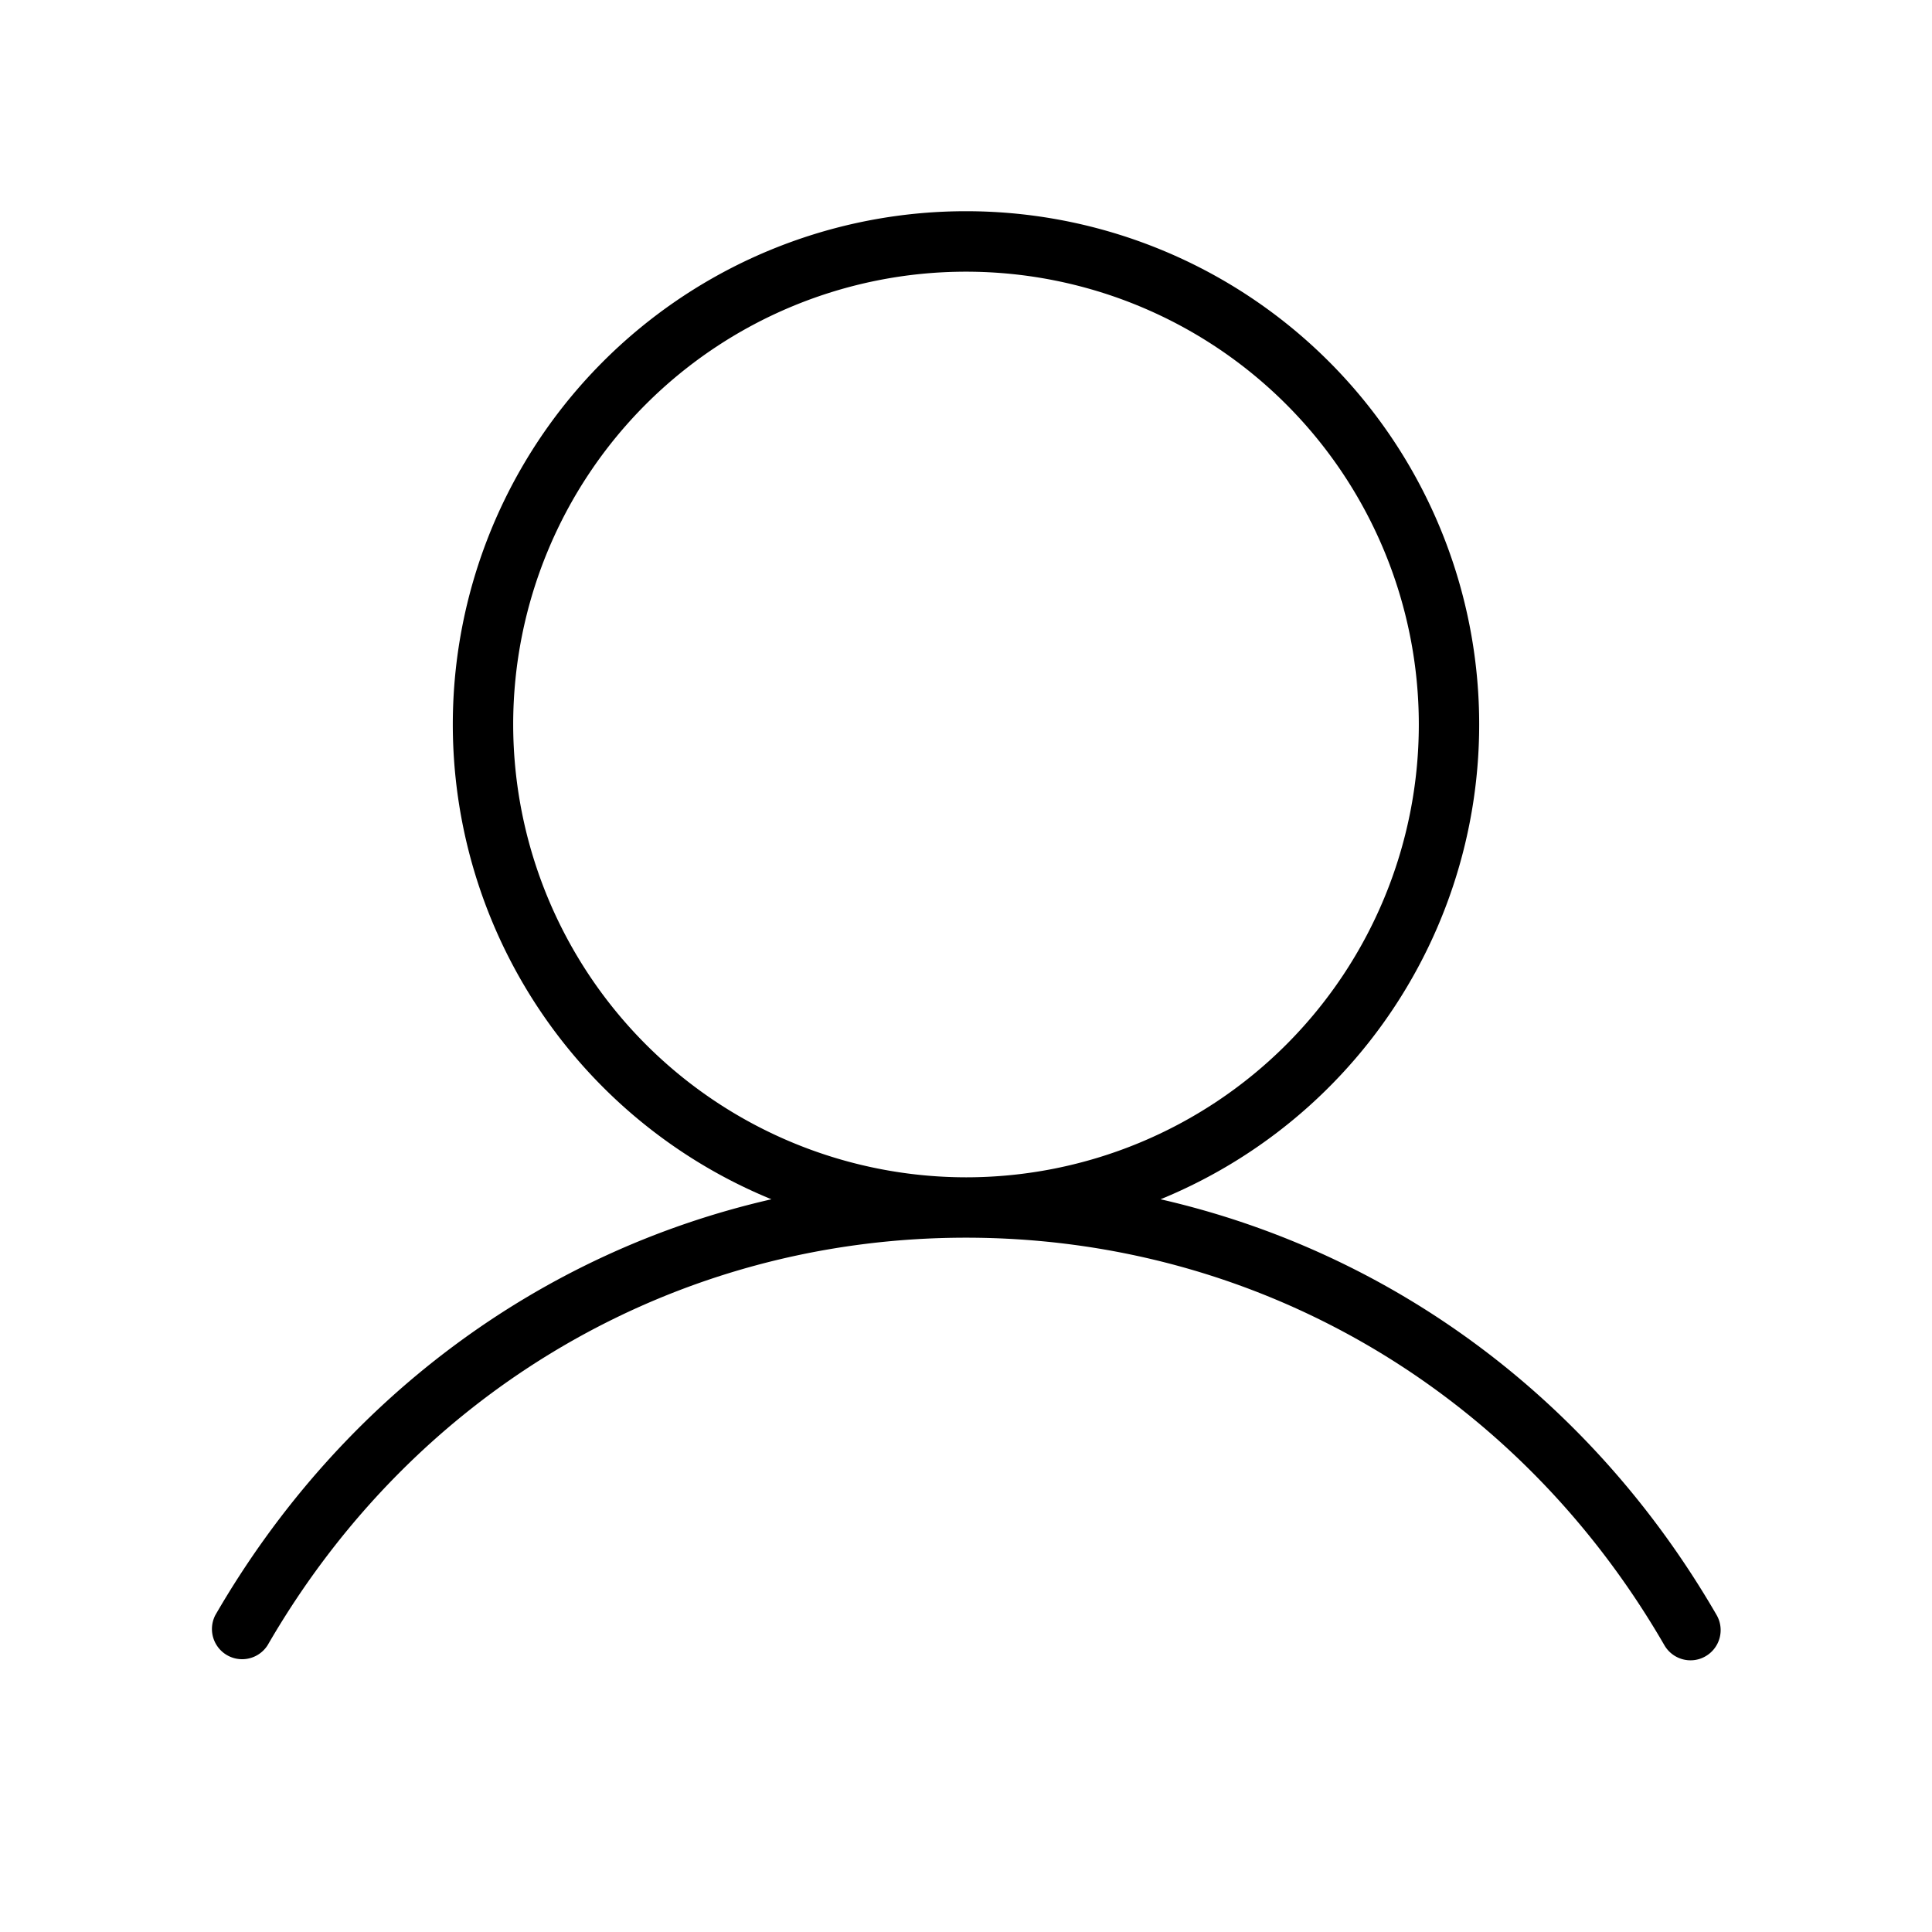 <svg xmlns="http://www.w3.org/2000/svg" width="256" height="256" viewBox="0 0 256 256"><path fill="currentColor" d="M227.46 214c-16.52-28.56-43-48.06-73.68-55.09a68 68 0 1 0-51.56 0c-30.64 7-57.16 26.53-73.68 55.09a4 4 0 0 0 6.92 4C55 184.19 89.62 164 128 164s73 20.19 92.54 54a4 4 0 0 0 3.46 2a3.93 3.93 0 0 0 2-.54a4 4 0 0 0 1.46-5.46ZM68 96a60 60 0 1 1 60 60a60.07 60.07 0 0 1-60-60Z"/></svg>